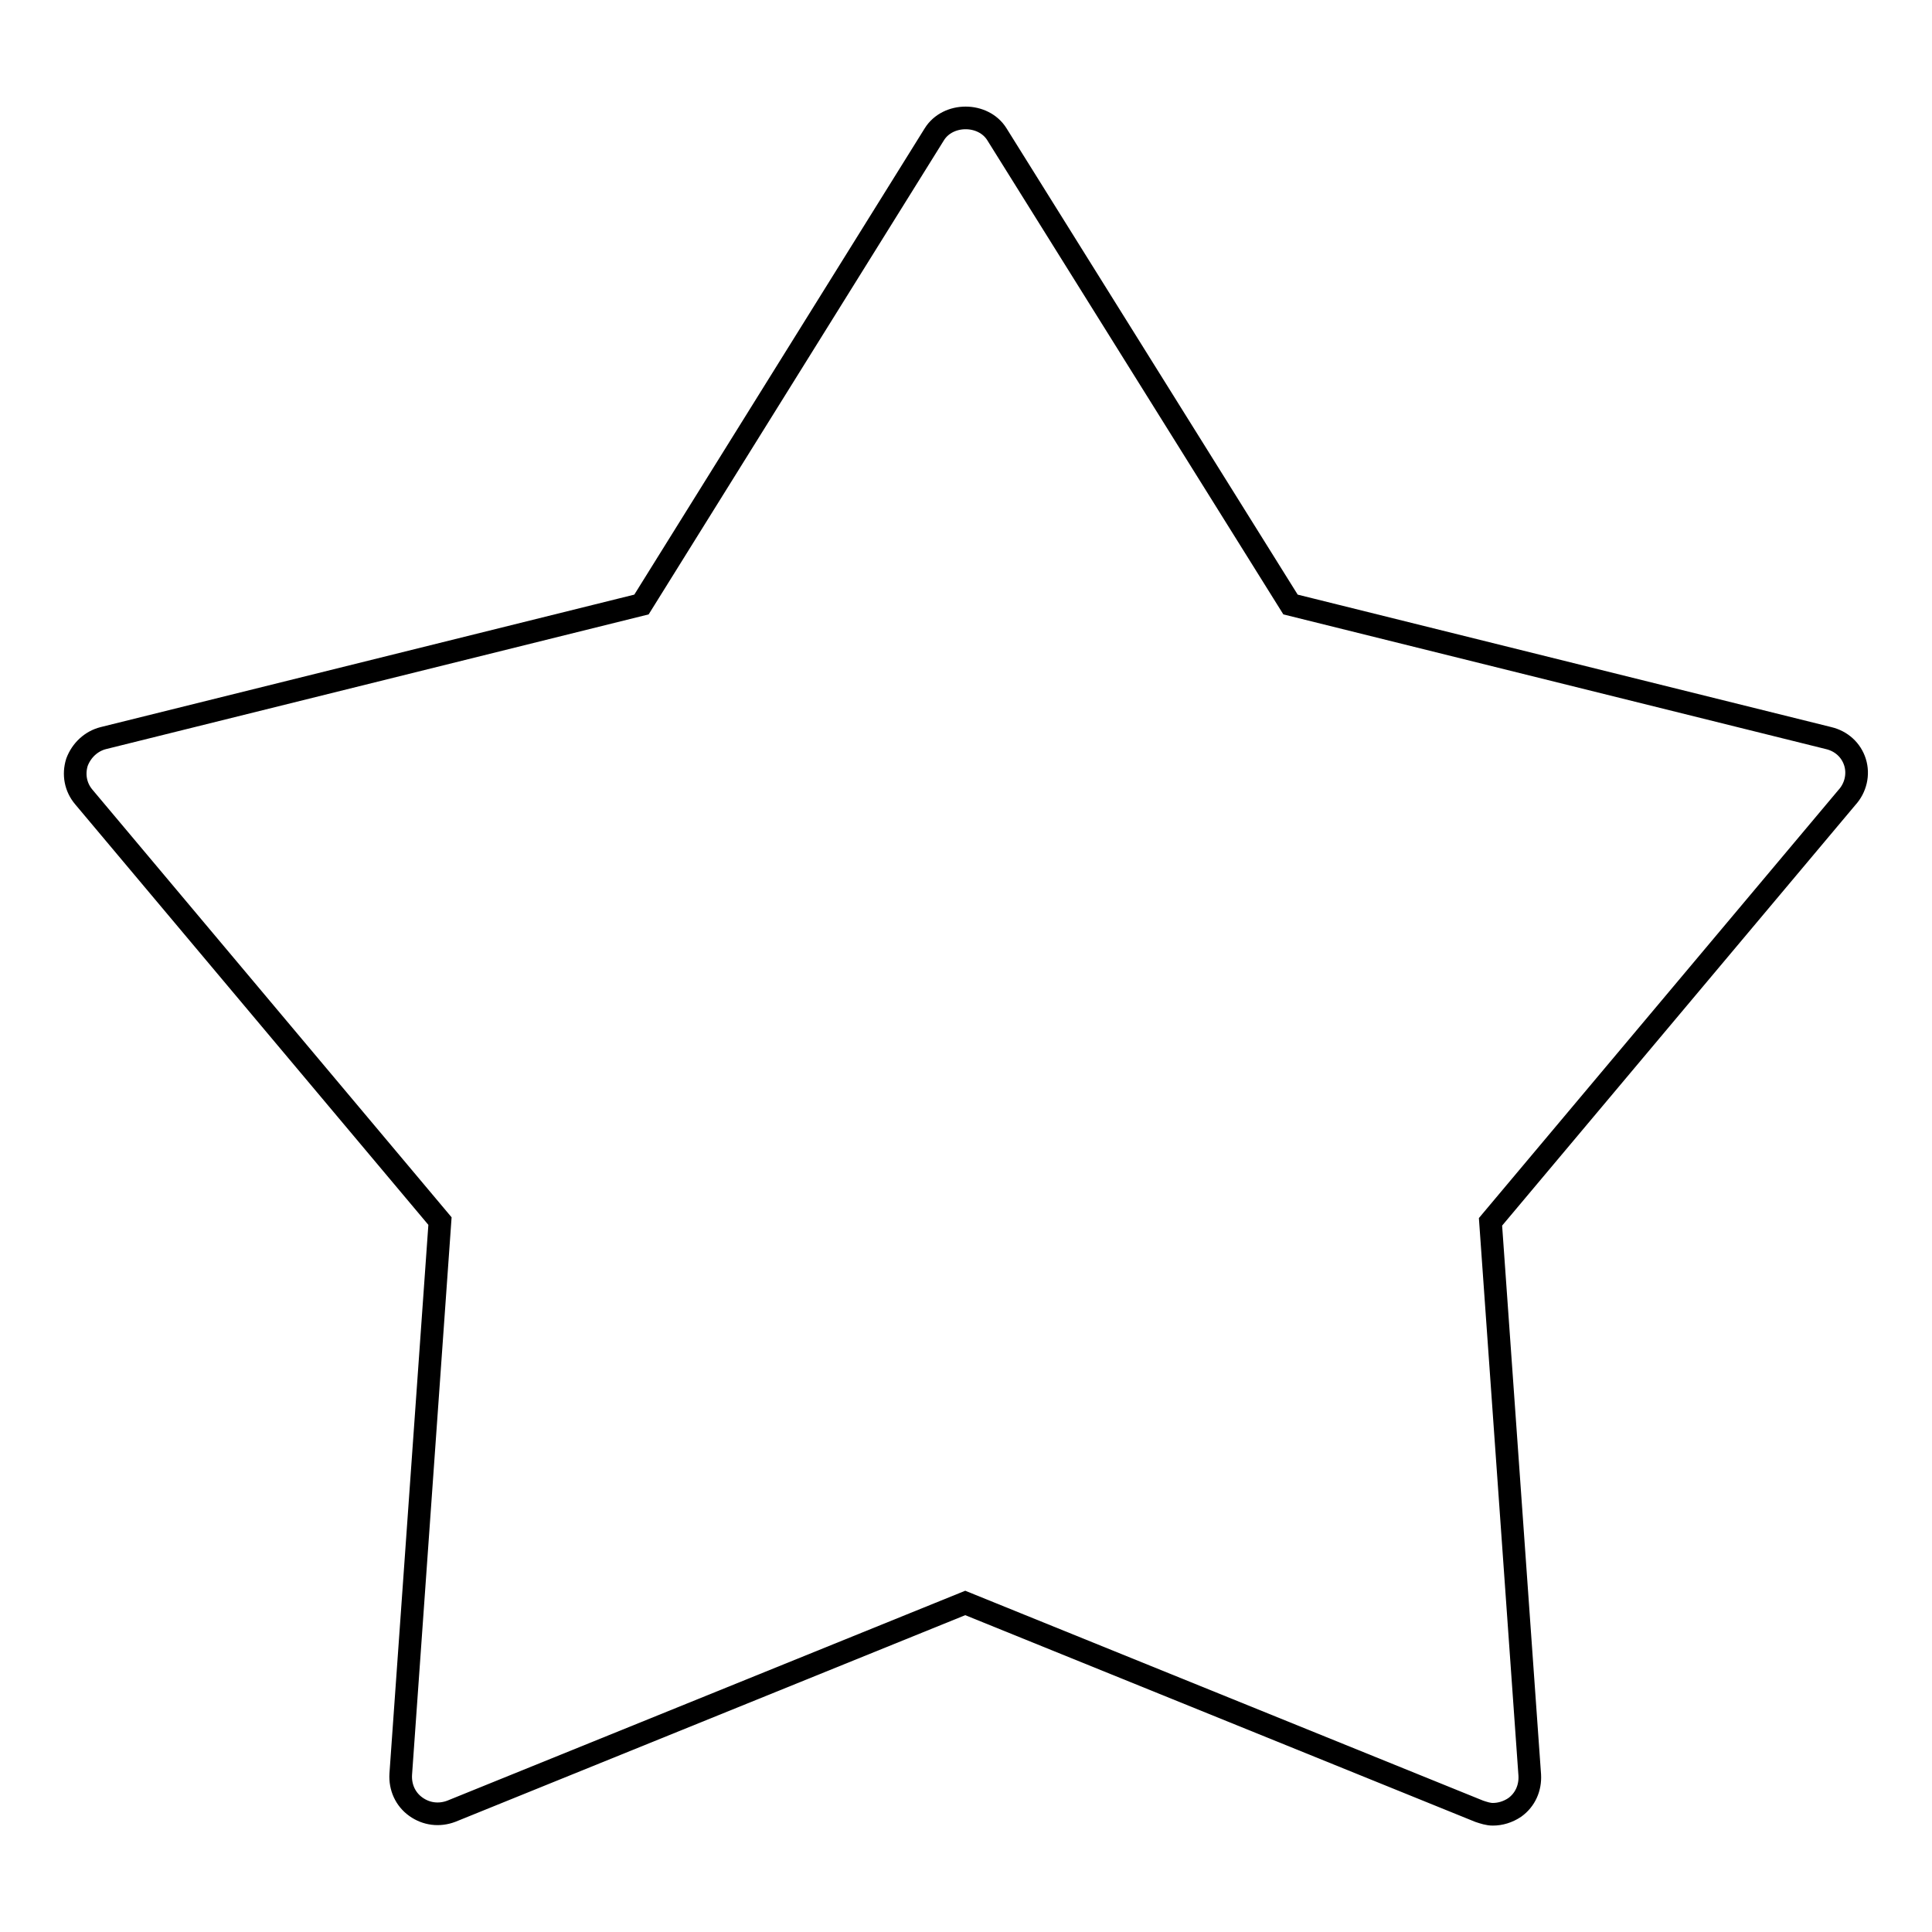 <?xml version="1.0" encoding="utf-8"?>
<!-- Svg Vector Icons : http://www.onlinewebfonts.com/icon -->
<!DOCTYPE svg PUBLIC "-//W3C//DTD SVG 1.1//EN" "http://www.w3.org/Graphics/SVG/1.1/DTD/svg11.dtd">
<svg version="1.1" xmlns="http://www.w3.org/2000/svg" xmlns:xlink="http://www.w3.org/1999/xlink" x="0px" y="0px" viewBox="0 0 256 256" enable-background="new 0 0 256 256" xml:space="preserve">
<g><g><path stroke-width="3" fill-opacity="0" stroke="#000000"  d="M245.8,101c-0.5-1.6-1.8-2.8-3.5-3.2L171,80.1l-38.9-62.3c-1.8-2.9-6.5-2.9-8.3,0L85,80.1L13.7,97.8c-1.6,0.4-2.9,1.6-3.5,3.2c-0.5,1.6-0.2,3.3,0.9,4.6l47.2,56.2l-5.2,73.3c-0.1,1.7,0.6,3.3,2,4.3c1.4,1,3.1,1.2,4.7,0.6l68.1-27.6l68.1,27.6c0.6,0.2,1.2,0.4,1.8,0.4c1,0,2-0.3,2.9-0.9c1.4-1,2.1-2.6,2-4.3l-5.2-73.3l47.2-56.2C245.9,104.4,246.3,102.6,245.8,101L245.8,101z"/></g></g>
</svg>